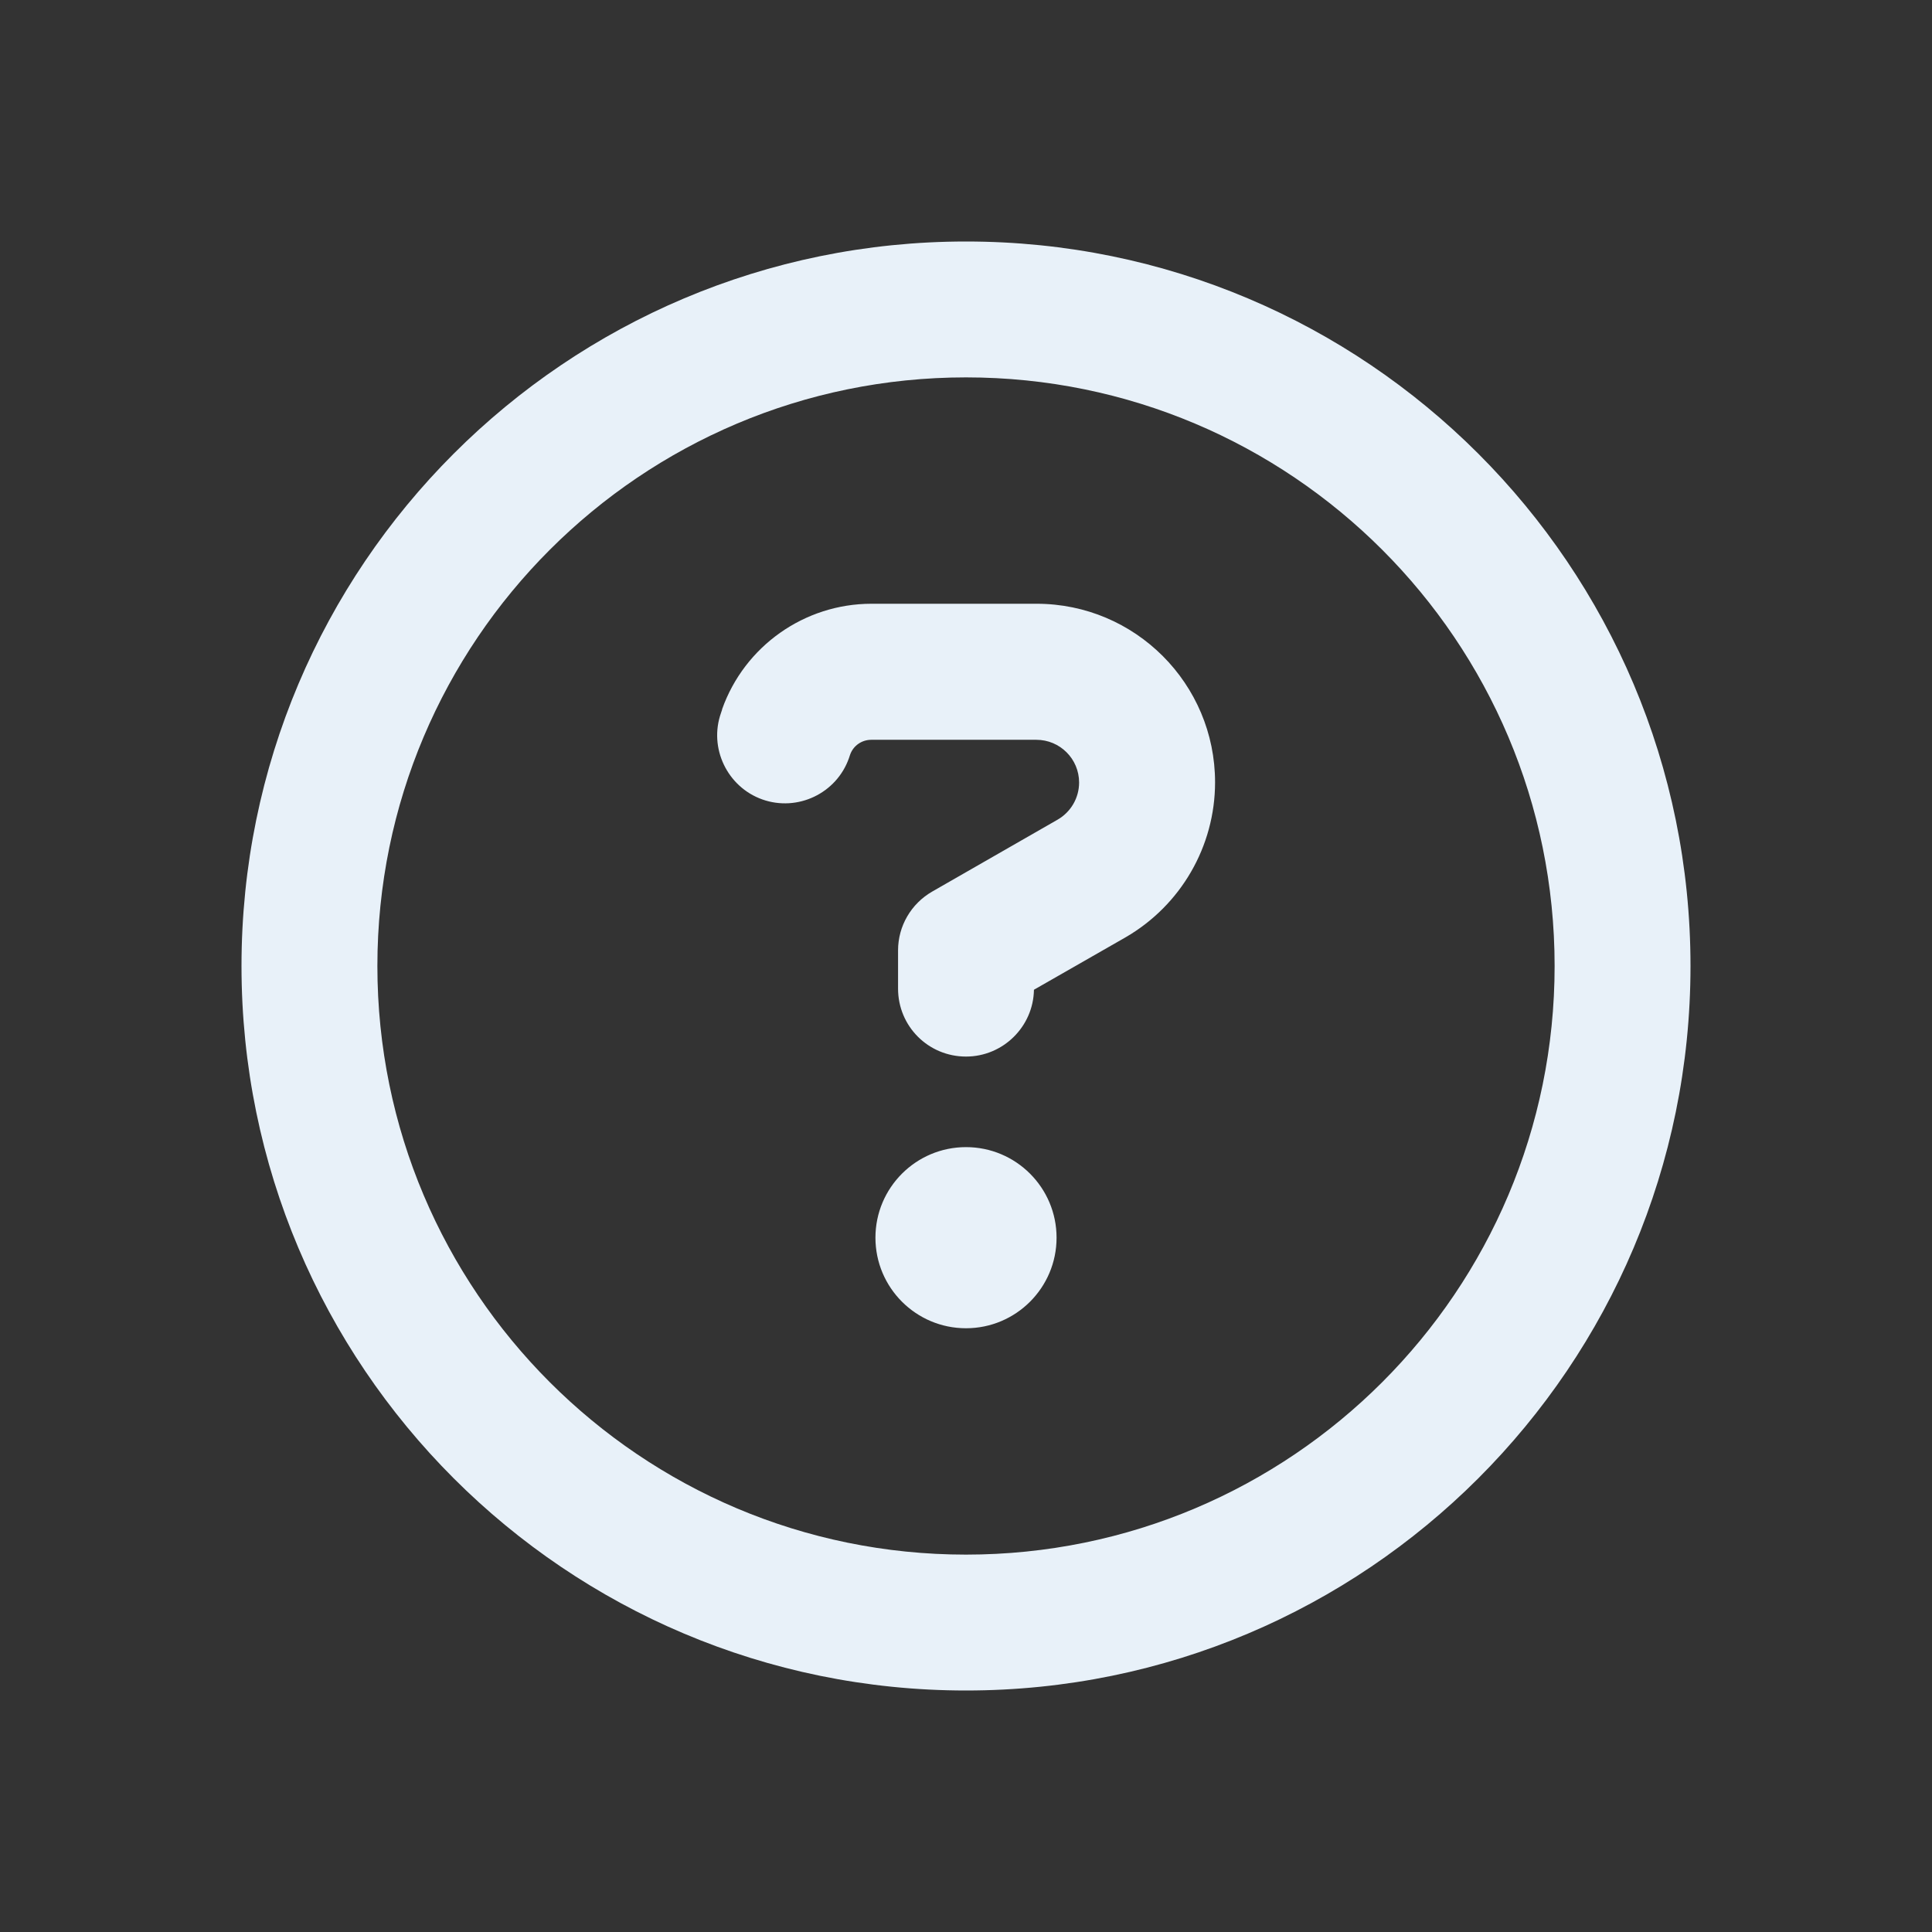 <?xml version="1.0" encoding="UTF-8"?><svg id="a" xmlns="http://www.w3.org/2000/svg" viewBox="0 0 24 24"><rect x="0" y="0" width="24" height="24" fill="#333333" stroke="none"/><path d="m19.312,12c0-4.039-3.274-7.312-7.312-7.312s-7.312,3.274-7.312,7.312,3.274,7.312,7.312,7.312,7.312-3.274,7.312-7.312Zm-16.312,0C3,7.029,7.029,3,12,3s9,4.029,9,9-4.029,9-9,9S3,16.971,3,12Zm5.97-3.189c.278-.784,1.023-1.311,1.856-1.311h2.05c1.227,0,2.218.995,2.218,2.218,0,.795-.425,1.529-1.114,1.927l-1.136.65c-.007.457-.383.83-.844.83-.468,0-.844-.376-.844-.844v-.475c0-.302.162-.58.425-.731l1.557-.893c.165-.095.267-.271.267-.461,0-.295-.239-.531-.531-.531h-2.05c-.12,0-.225.074-.264.186l-.014.042c-.155.439-.64.668-1.076.513s-.668-.64-.513-1.076l.014-.042-.004-.004Zm1.905,6.564c0-.621.504-1.125,1.125-1.125s1.125.504,1.125,1.125-.504,1.125-1.125,1.125-1.125-.504-1.125-1.125Z" style="fill:#e8f1f9;"/></svg>